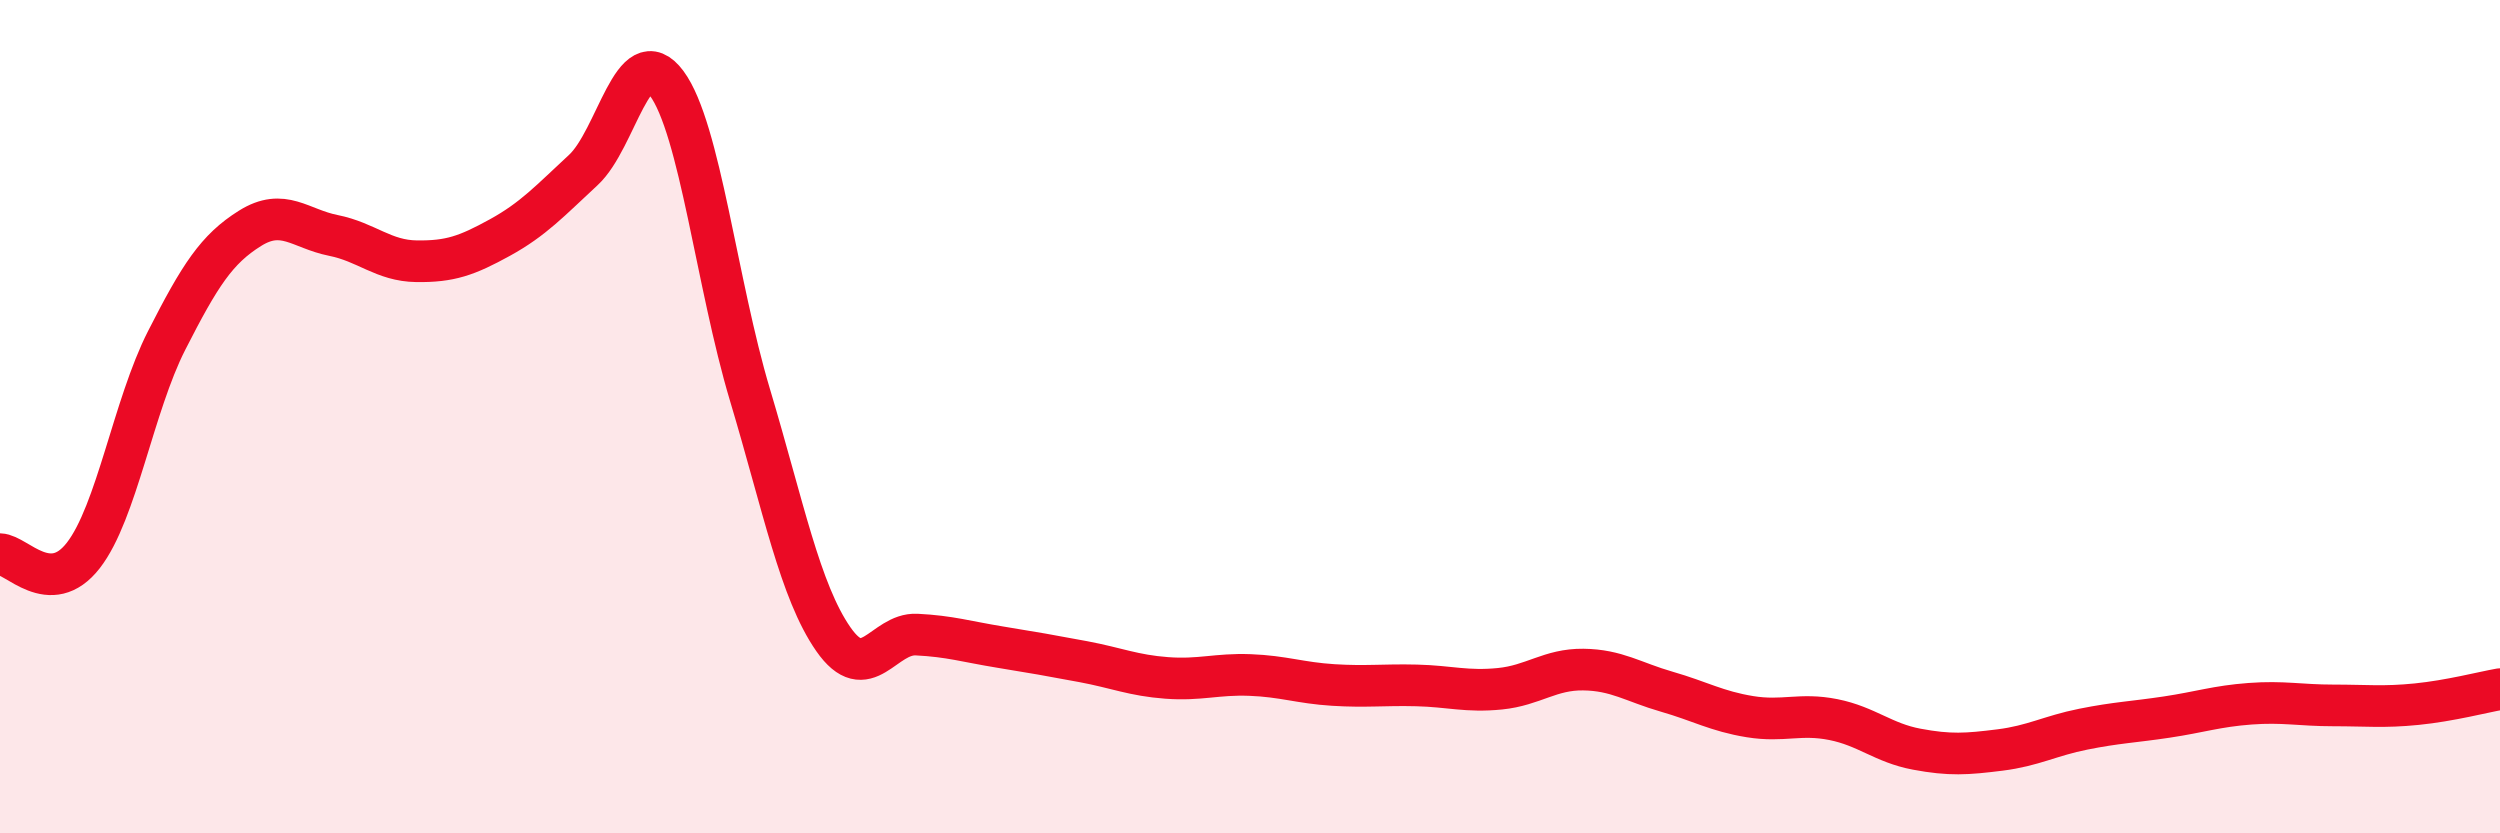 
    <svg width="60" height="20" viewBox="0 0 60 20" xmlns="http://www.w3.org/2000/svg">
      <path
        d="M 0,13.3 C 0.4,13.31 1.2,14.36 2,13.33 C 2.8,12.3 3.2,9.74 4,8.17 C 4.8,6.6 5.2,5.98 6,5.48 C 6.8,4.98 7.2,5.49 8,5.65 C 8.8,5.81 9.2,6.26 10,6.27 C 10.8,6.28 11.2,6.14 12,5.7 C 12.8,5.26 13.2,4.82 14,4.08 C 14.8,3.34 15.2,0.92 16,2 C 16.8,3.08 17.2,6.81 18,9.48 C 18.8,12.15 19.2,14.19 20,15.34 C 20.8,16.49 21.2,15.19 22,15.23 C 22.8,15.27 23.2,15.4 24,15.53 C 24.8,15.66 25.2,15.73 26,15.88 C 26.8,16.03 27.2,16.21 28,16.27 C 28.8,16.33 29.2,16.17 30,16.2 C 30.8,16.23 31.2,16.39 32,16.44 C 32.8,16.49 33.2,16.43 34,16.45 C 34.8,16.47 35.2,16.61 36,16.53 C 36.8,16.45 37.2,16.06 38,16.07 C 38.8,16.08 39.2,16.37 40,16.6 C 40.8,16.83 41.2,17.07 42,17.2 C 42.8,17.33 43.2,17.11 44,17.27 C 44.8,17.43 45.2,17.83 46,17.98 C 46.8,18.13 47.2,18.1 48,18 C 48.8,17.9 49.2,17.66 50,17.5 C 50.8,17.34 51.2,17.33 52,17.21 C 52.8,17.09 53.2,16.95 54,16.89 C 54.8,16.83 55.2,16.93 56,16.93 C 56.8,16.93 57.2,16.98 58,16.9 C 58.8,16.82 59.6,16.61 60,16.54L60 20L0 20Z"
        fill="#EB0A25"
        opacity="0.1"
        stroke-linecap="round"
        stroke-linejoin="round"
      />
      <path
        d="M 0,13.3 C 0.4,13.31 1.2,14.36 2,13.33 C 2.8,12.3 3.2,9.74 4,8.17 C 4.8,6.6 5.2,5.98 6,5.48 C 6.8,4.98 7.2,5.49 8,5.65 C 8.8,5.81 9.2,6.26 10,6.27 C 10.8,6.28 11.2,6.14 12,5.7 C 12.8,5.26 13.2,4.82 14,4.08 C 14.8,3.34 15.2,0.92 16,2 C 16.8,3.08 17.2,6.81 18,9.48 C 18.8,12.15 19.2,14.19 20,15.34 C 20.8,16.49 21.2,15.19 22,15.23 C 22.8,15.27 23.2,15.4 24,15.53 C 24.8,15.66 25.2,15.73 26,15.88 C 26.8,16.03 27.2,16.21 28,16.27 C 28.8,16.33 29.2,16.17 30,16.2 C 30.8,16.23 31.2,16.39 32,16.44 C 32.8,16.49 33.2,16.43 34,16.45 C 34.8,16.47 35.2,16.61 36,16.53 C 36.8,16.45 37.2,16.06 38,16.07 C 38.8,16.08 39.2,16.37 40,16.6 C 40.8,16.83 41.2,17.07 42,17.2 C 42.8,17.33 43.2,17.11 44,17.27 C 44.8,17.43 45.2,17.83 46,17.98 C 46.8,18.13 47.2,18.1 48,18 C 48.8,17.9 49.2,17.66 50,17.5 C 50.8,17.34 51.2,17.33 52,17.21 C 52.8,17.09 53.2,16.95 54,16.89 C 54.8,16.83 55.2,16.93 56,16.93 C 56.8,16.93 57.2,16.98 58,16.9 C 58.8,16.82 59.6,16.61 60,16.54"
        stroke="#EB0A25"
        stroke-width="1"
        fill="none"
        stroke-linecap="round"
        stroke-linejoin="round"
      />
    </svg>
  